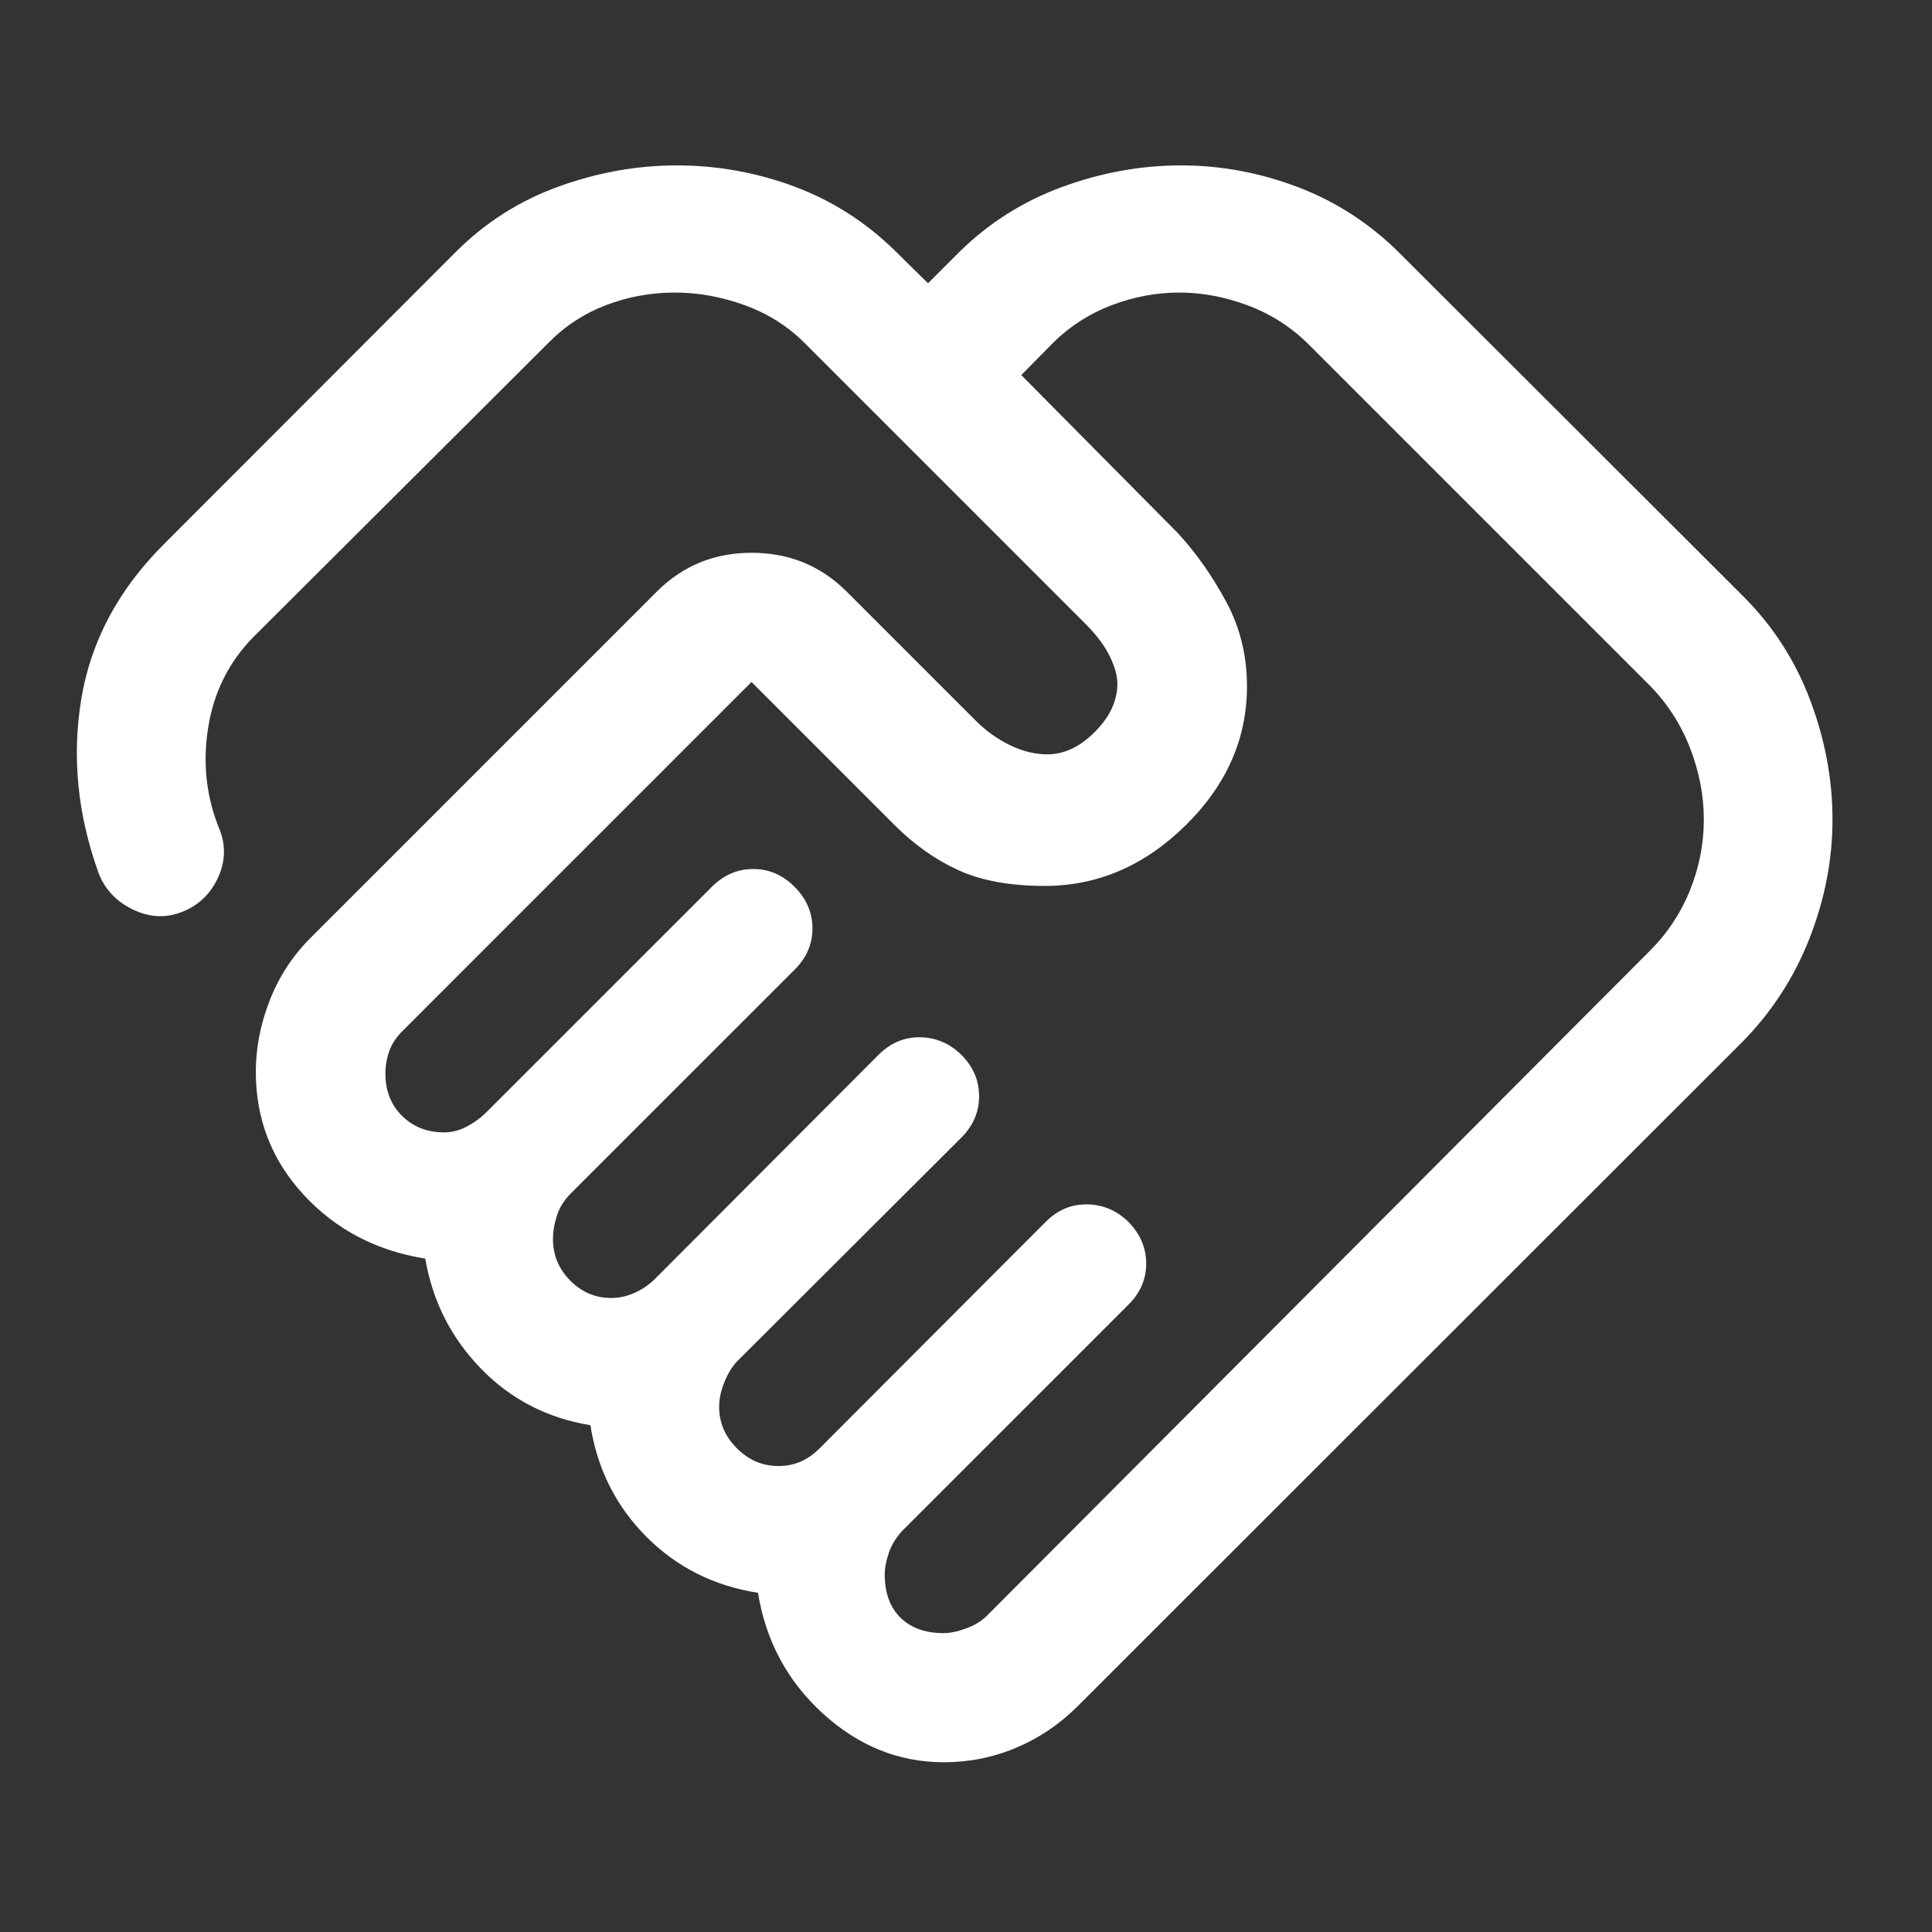 <svg width="49" height="49" viewBox="0 0 49 49" fill="none" xmlns="http://www.w3.org/2000/svg">
<rect x="0" y="0" width="49" height="49" fill="#333333" stroke="none"/>
<path d="M23.931 41.42C24.095 41.42 24.286 41.381 24.502 41.301C24.719 41.222 24.898 41.112 25.039 40.97L41.841 24.118C42.29 23.669 42.631 23.154 42.864 22.574C43.097 21.994 43.213 21.398 43.213 20.785C43.213 20.178 43.097 19.574 42.864 18.972C42.631 18.371 42.29 17.842 41.841 17.385L33.176 8.72C32.735 8.287 32.225 7.962 31.646 7.745C31.067 7.529 30.488 7.42 29.908 7.42C29.329 7.42 28.759 7.527 28.198 7.739C27.637 7.952 27.144 8.267 26.719 8.684L25.902 9.513L29.881 13.529C30.338 14.027 30.743 14.603 31.096 15.256C31.45 15.908 31.626 16.625 31.626 17.407C31.626 18.737 31.107 19.913 30.067 20.935C29.027 21.958 27.837 22.469 26.497 22.469C25.619 22.469 24.889 22.336 24.307 22.07C23.725 21.804 23.185 21.422 22.686 20.924L19.06 17.297L10.225 26.132C10.059 26.293 9.942 26.465 9.875 26.651C9.809 26.836 9.775 27.03 9.775 27.232C9.775 27.666 9.916 28.022 10.197 28.301C10.479 28.581 10.835 28.72 11.265 28.72C11.464 28.72 11.656 28.67 11.843 28.57C12.03 28.47 12.19 28.354 12.325 28.22L18.052 22.494C18.355 22.191 18.706 22.04 19.106 22.04C19.506 22.04 19.856 22.192 20.156 22.496C20.456 22.8 20.606 23.15 20.606 23.547C20.606 23.944 20.456 24.292 20.156 24.59L14.476 30.269C14.309 30.436 14.192 30.623 14.125 30.828C14.059 31.034 14.025 31.235 14.025 31.432C14.025 31.835 14.171 32.184 14.463 32.479C14.755 32.773 15.101 32.92 15.501 32.92C15.701 32.92 15.896 32.878 16.084 32.794C16.272 32.711 16.437 32.602 16.579 32.468L22.278 26.756C22.581 26.453 22.932 26.304 23.332 26.308C23.732 26.312 24.082 26.46 24.382 26.752C24.682 27.052 24.832 27.402 24.832 27.802C24.832 28.202 24.682 28.552 24.382 28.852L18.691 34.531C18.565 34.665 18.458 34.841 18.37 35.057C18.283 35.274 18.239 35.482 18.239 35.682C18.239 36.082 18.389 36.432 18.689 36.732C18.989 37.032 19.339 37.182 19.739 37.182C19.939 37.182 20.124 37.147 20.293 37.076C20.463 37.006 20.628 36.891 20.789 36.732L26.52 30.99C26.818 30.69 27.167 30.542 27.568 30.546C27.969 30.55 28.32 30.698 28.62 30.99C28.92 31.298 29.07 31.65 29.07 32.047C29.07 32.444 28.92 32.792 28.62 33.09L22.889 38.82C22.731 38.987 22.616 39.173 22.545 39.378C22.475 39.584 22.439 39.769 22.439 39.932C22.439 40.402 22.573 40.767 22.839 41.029C23.106 41.29 23.47 41.42 23.931 41.42ZM23.939 44.695C22.8 44.695 21.779 44.285 20.876 43.464C19.973 42.644 19.423 41.621 19.224 40.397C18.107 40.223 17.163 39.748 16.392 38.974C15.622 38.199 15.149 37.257 14.974 36.147C13.873 35.965 12.945 35.484 12.191 34.704C11.437 33.925 10.969 32.997 10.786 31.921C9.545 31.723 8.518 31.185 7.706 30.307C6.894 29.43 6.488 28.388 6.488 27.182C6.488 26.584 6.604 25.985 6.835 25.387C7.066 24.789 7.408 24.261 7.86 23.803L16.673 14.99C17.325 14.344 18.122 14.02 19.064 14.02C20.006 14.02 20.805 14.344 21.459 14.99L24.739 18.27C25.006 18.537 25.299 18.747 25.618 18.901C25.938 19.055 26.253 19.132 26.563 19.132C26.99 19.132 27.392 18.942 27.771 18.56C28.15 18.178 28.339 17.773 28.339 17.342C28.339 17.144 28.277 16.915 28.152 16.657C28.028 16.399 27.836 16.137 27.577 15.87L20.403 8.695C19.978 8.271 19.472 7.952 18.885 7.739C18.298 7.527 17.707 7.42 17.111 7.42C16.506 7.42 15.926 7.527 15.37 7.739C14.814 7.952 14.328 8.27 13.912 8.693L6.43 16.153C5.803 16.788 5.418 17.562 5.276 18.476C5.134 19.39 5.239 20.261 5.589 21.088C5.732 21.494 5.706 21.897 5.512 22.296C5.317 22.696 5.015 22.975 4.604 23.133C4.194 23.292 3.778 23.268 3.358 23.062C2.938 22.855 2.651 22.545 2.496 22.13C1.966 20.654 1.821 19.186 2.062 17.727C2.304 16.267 2.996 14.966 4.138 13.821L11.557 6.393C12.306 5.644 13.176 5.09 14.166 4.732C15.156 4.374 16.154 4.195 17.161 4.195C18.191 4.195 19.187 4.374 20.149 4.732C21.11 5.09 21.963 5.636 22.709 6.369L23.537 7.185L24.353 6.369C25.095 5.644 25.959 5.1 26.947 4.738C27.935 4.376 28.938 4.195 29.955 4.195C30.969 4.195 31.96 4.38 32.929 4.75C33.898 5.12 34.757 5.68 35.506 6.429L44.205 15.116C44.962 15.87 45.53 16.749 45.908 17.751C46.287 18.754 46.476 19.765 46.476 20.785C46.476 21.805 46.281 22.812 45.89 23.807C45.5 24.802 44.926 25.682 44.169 26.447L27.331 43.274C26.874 43.731 26.354 44.082 25.772 44.327C25.19 44.573 24.579 44.695 23.939 44.695Z" fill="white"/>
</svg>
